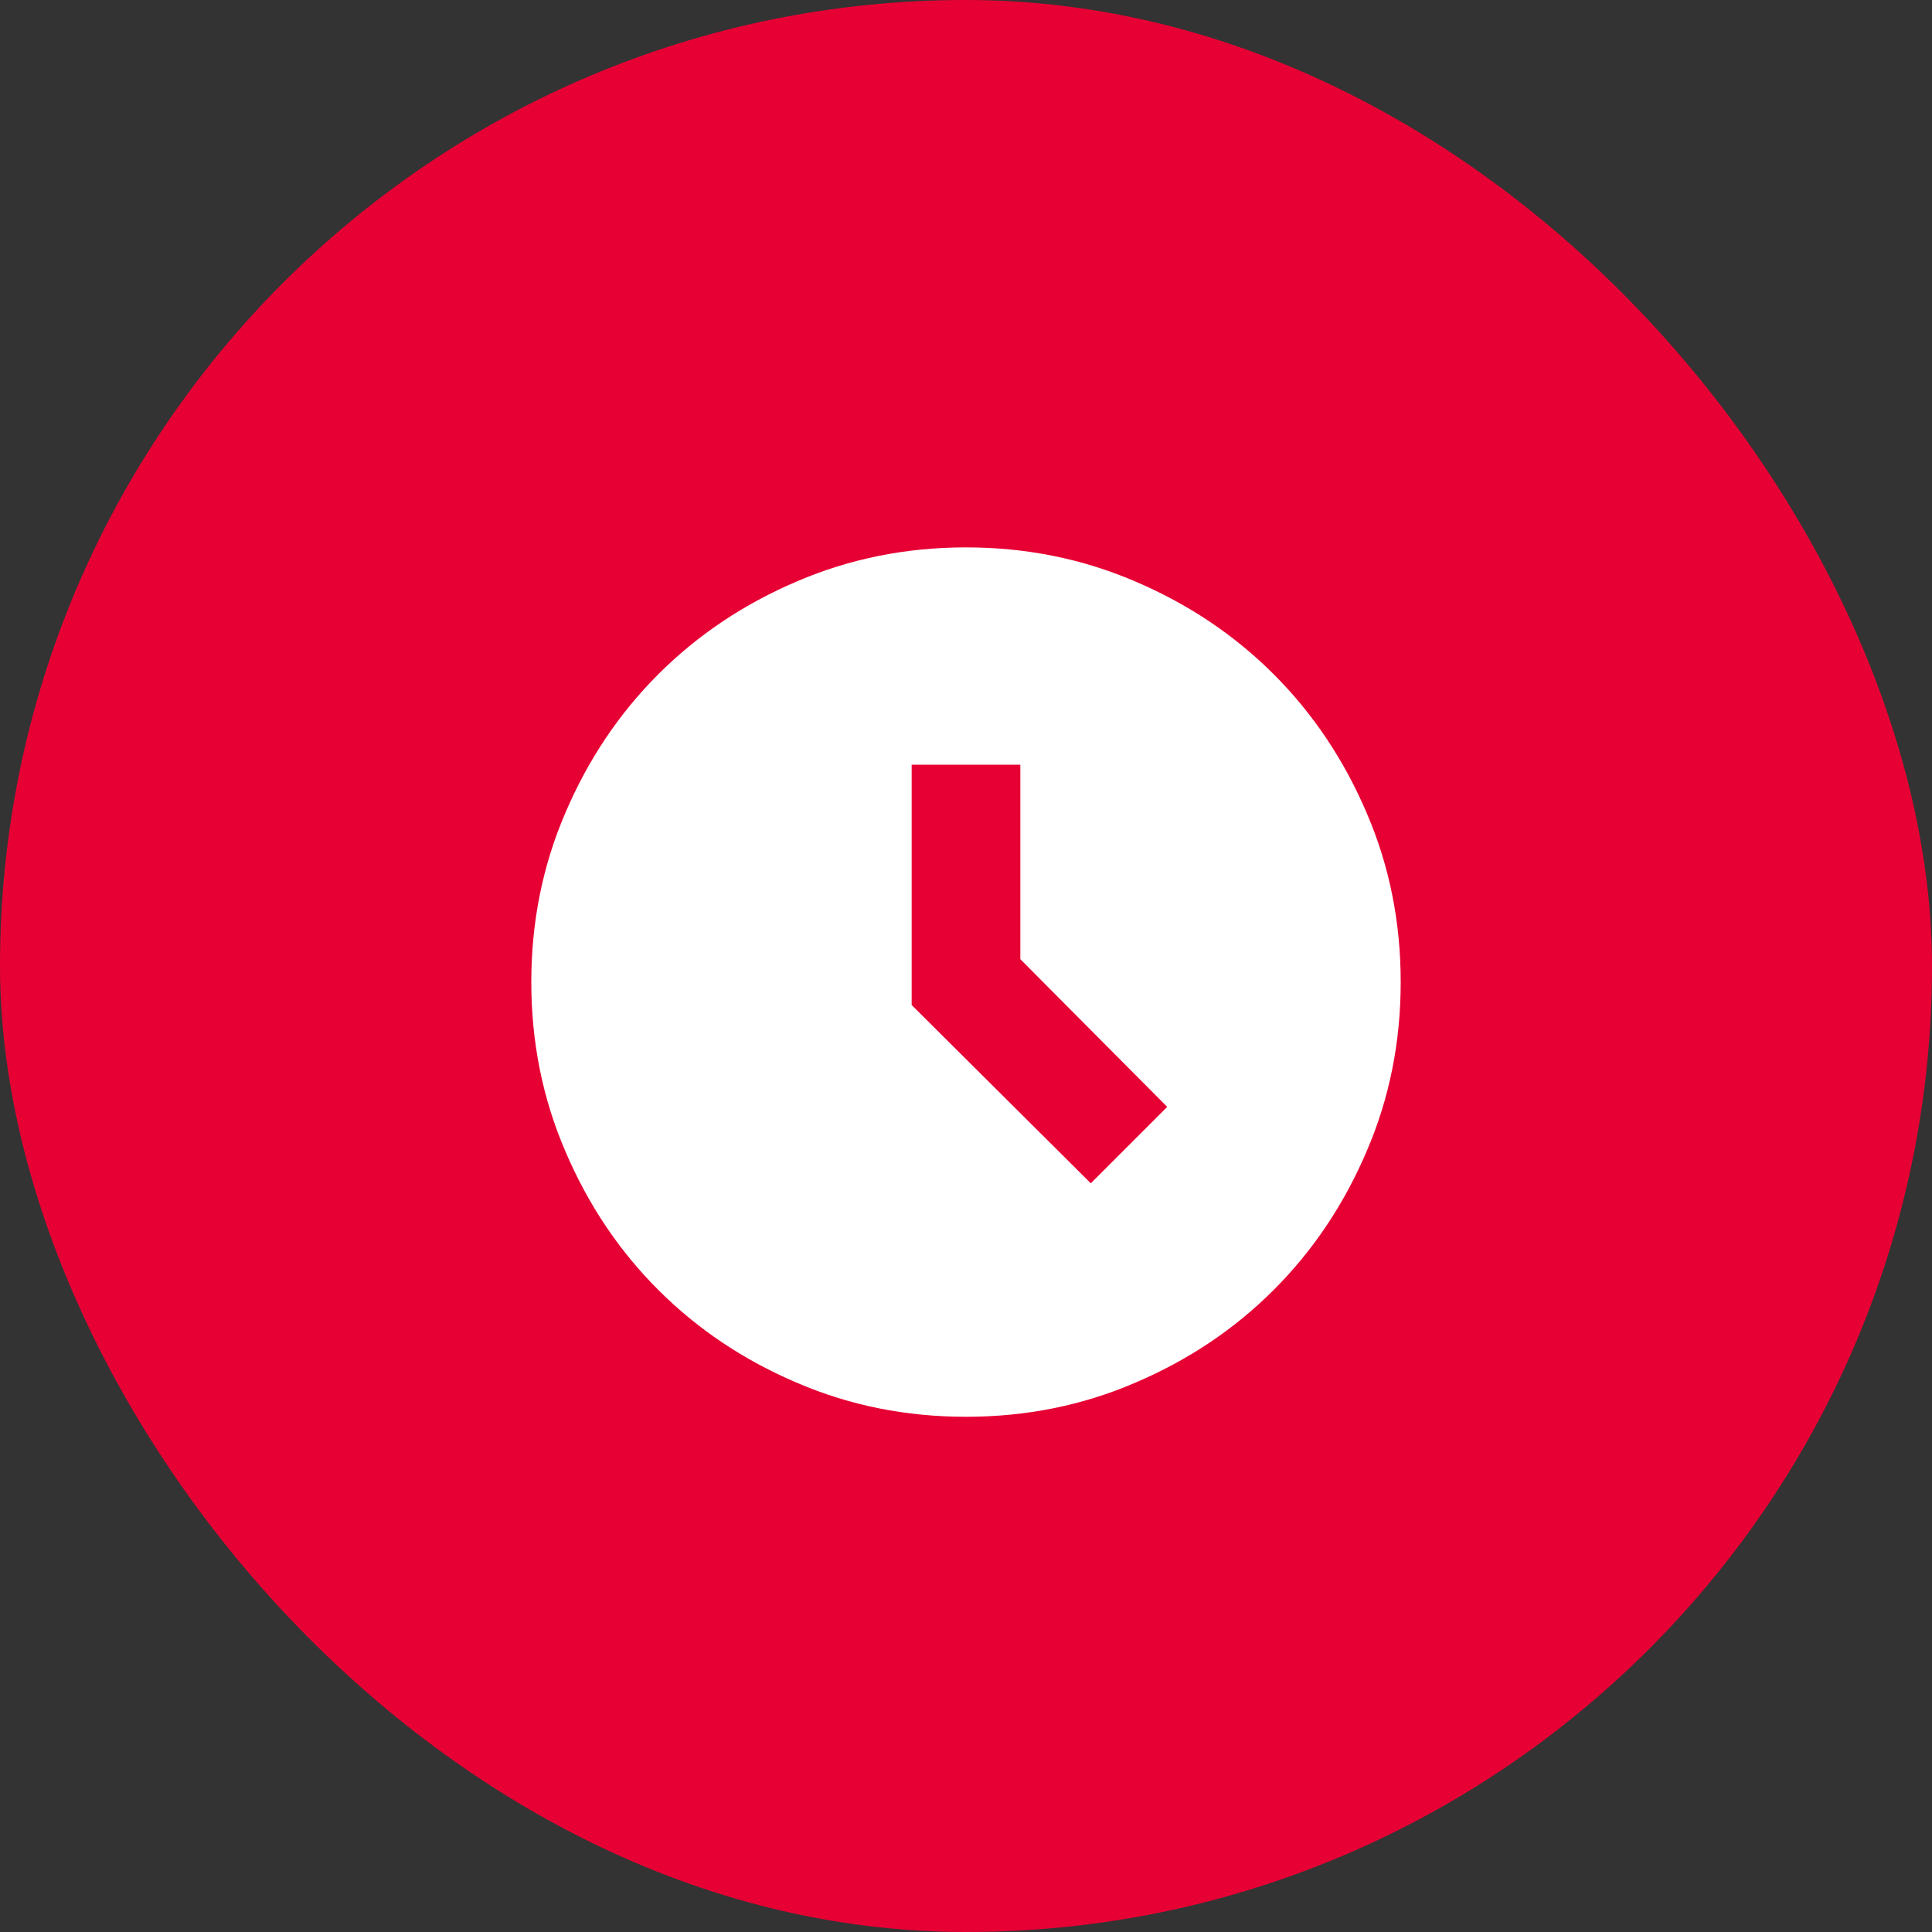 <svg width="40" height="40" viewBox="0 0 40 40" fill="none" xmlns="http://www.w3.org/2000/svg">
<rect x="0" y="0" width="40" height="40" fill="#333333" stroke="none"/>
<rect width="40" height="40" rx="20" fill="#E70034"/>
<g clip-path="url(#clip0_0_100)">
<path d="M20 11.333C18.758 11.333 17.592 11.568 16.502 12.036C15.4 12.505 14.442 13.147 13.628 13.961C12.813 14.776 12.172 15.734 11.703 16.835C11.234 17.925 11 19.091 11 20.333C11 21.575 11.234 22.741 11.703 23.831C12.172 24.933 12.813 25.891 13.628 26.705C14.442 27.52 15.4 28.161 16.502 28.63C17.592 29.099 18.758 29.333 20 29.333C21.242 29.333 22.408 29.099 23.498 28.63C24.6 28.161 25.558 27.52 26.372 26.705C27.186 25.891 27.828 24.933 28.297 23.831C28.766 22.741 29 21.575 29 20.333C29 19.091 28.766 17.925 28.297 16.835C27.828 15.734 27.186 14.776 26.372 13.961C25.558 13.147 24.6 12.505 23.498 12.036C22.408 11.568 21.242 11.333 20 11.333ZM22.584 24.499L18.875 20.808V15.833H21.125V19.859L24.166 22.917L22.584 24.499Z" fill="white"/>
</g>
<defs>
<clipPath id="clip0_0_100">
<rect width="18" height="18" fill="white" transform="matrix(1 0 0 -1 11 29.333)"/>
</clipPath>
</defs>
</svg>
